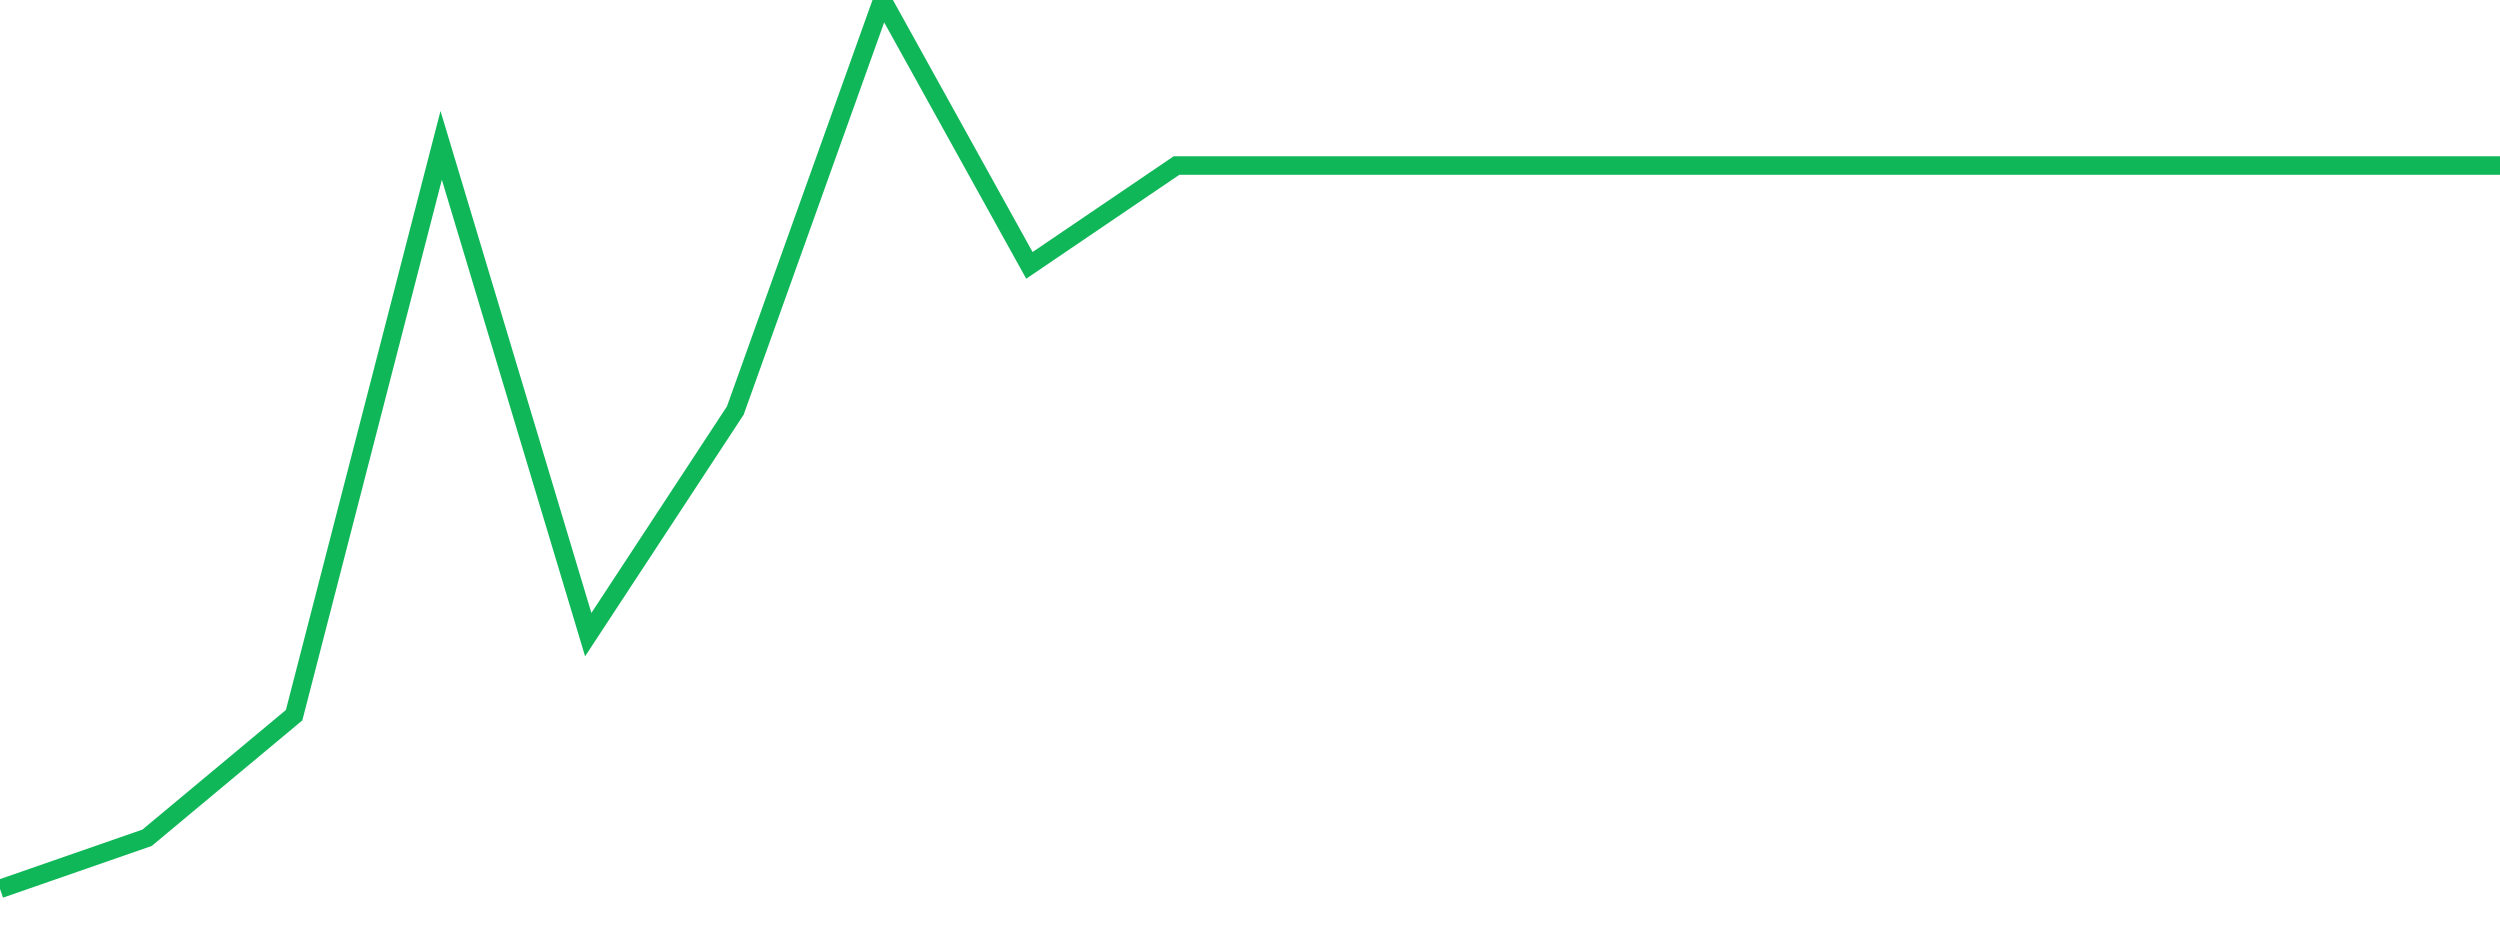 <?xml version="1.0" standalone="no"?>
<!DOCTYPE svg PUBLIC "-//W3C//DTD SVG 1.1//EN" "http://www.w3.org/Graphics/SVG/1.1/DTD/svg11.dtd">
<svg width="135" height="50" viewBox="0 0 135 50" preserveAspectRatio="none" class="sparkline" xmlns="http://www.w3.org/2000/svg"
xmlns:xlink="http://www.w3.org/1999/xlink"><path  class="sparkline--line" d="M 0 48 L 0 48 L 7.941 45.24 L 15.882 38.62 L 23.824 7.85 L 31.765 34.27 L 39.706 22.17 L 47.647 0 L 55.588 14.33 L 63.529 8.94 L 71.471 8.94 L 79.412 8.94 L 87.353 8.94 L 95.294 8.94 L 103.235 8.94 L 111.176 8.94 L 119.118 8.94 L 127.059 8.94 L 135 8.94" fill="none" stroke-width="1" stroke="#10b759"></path></svg>